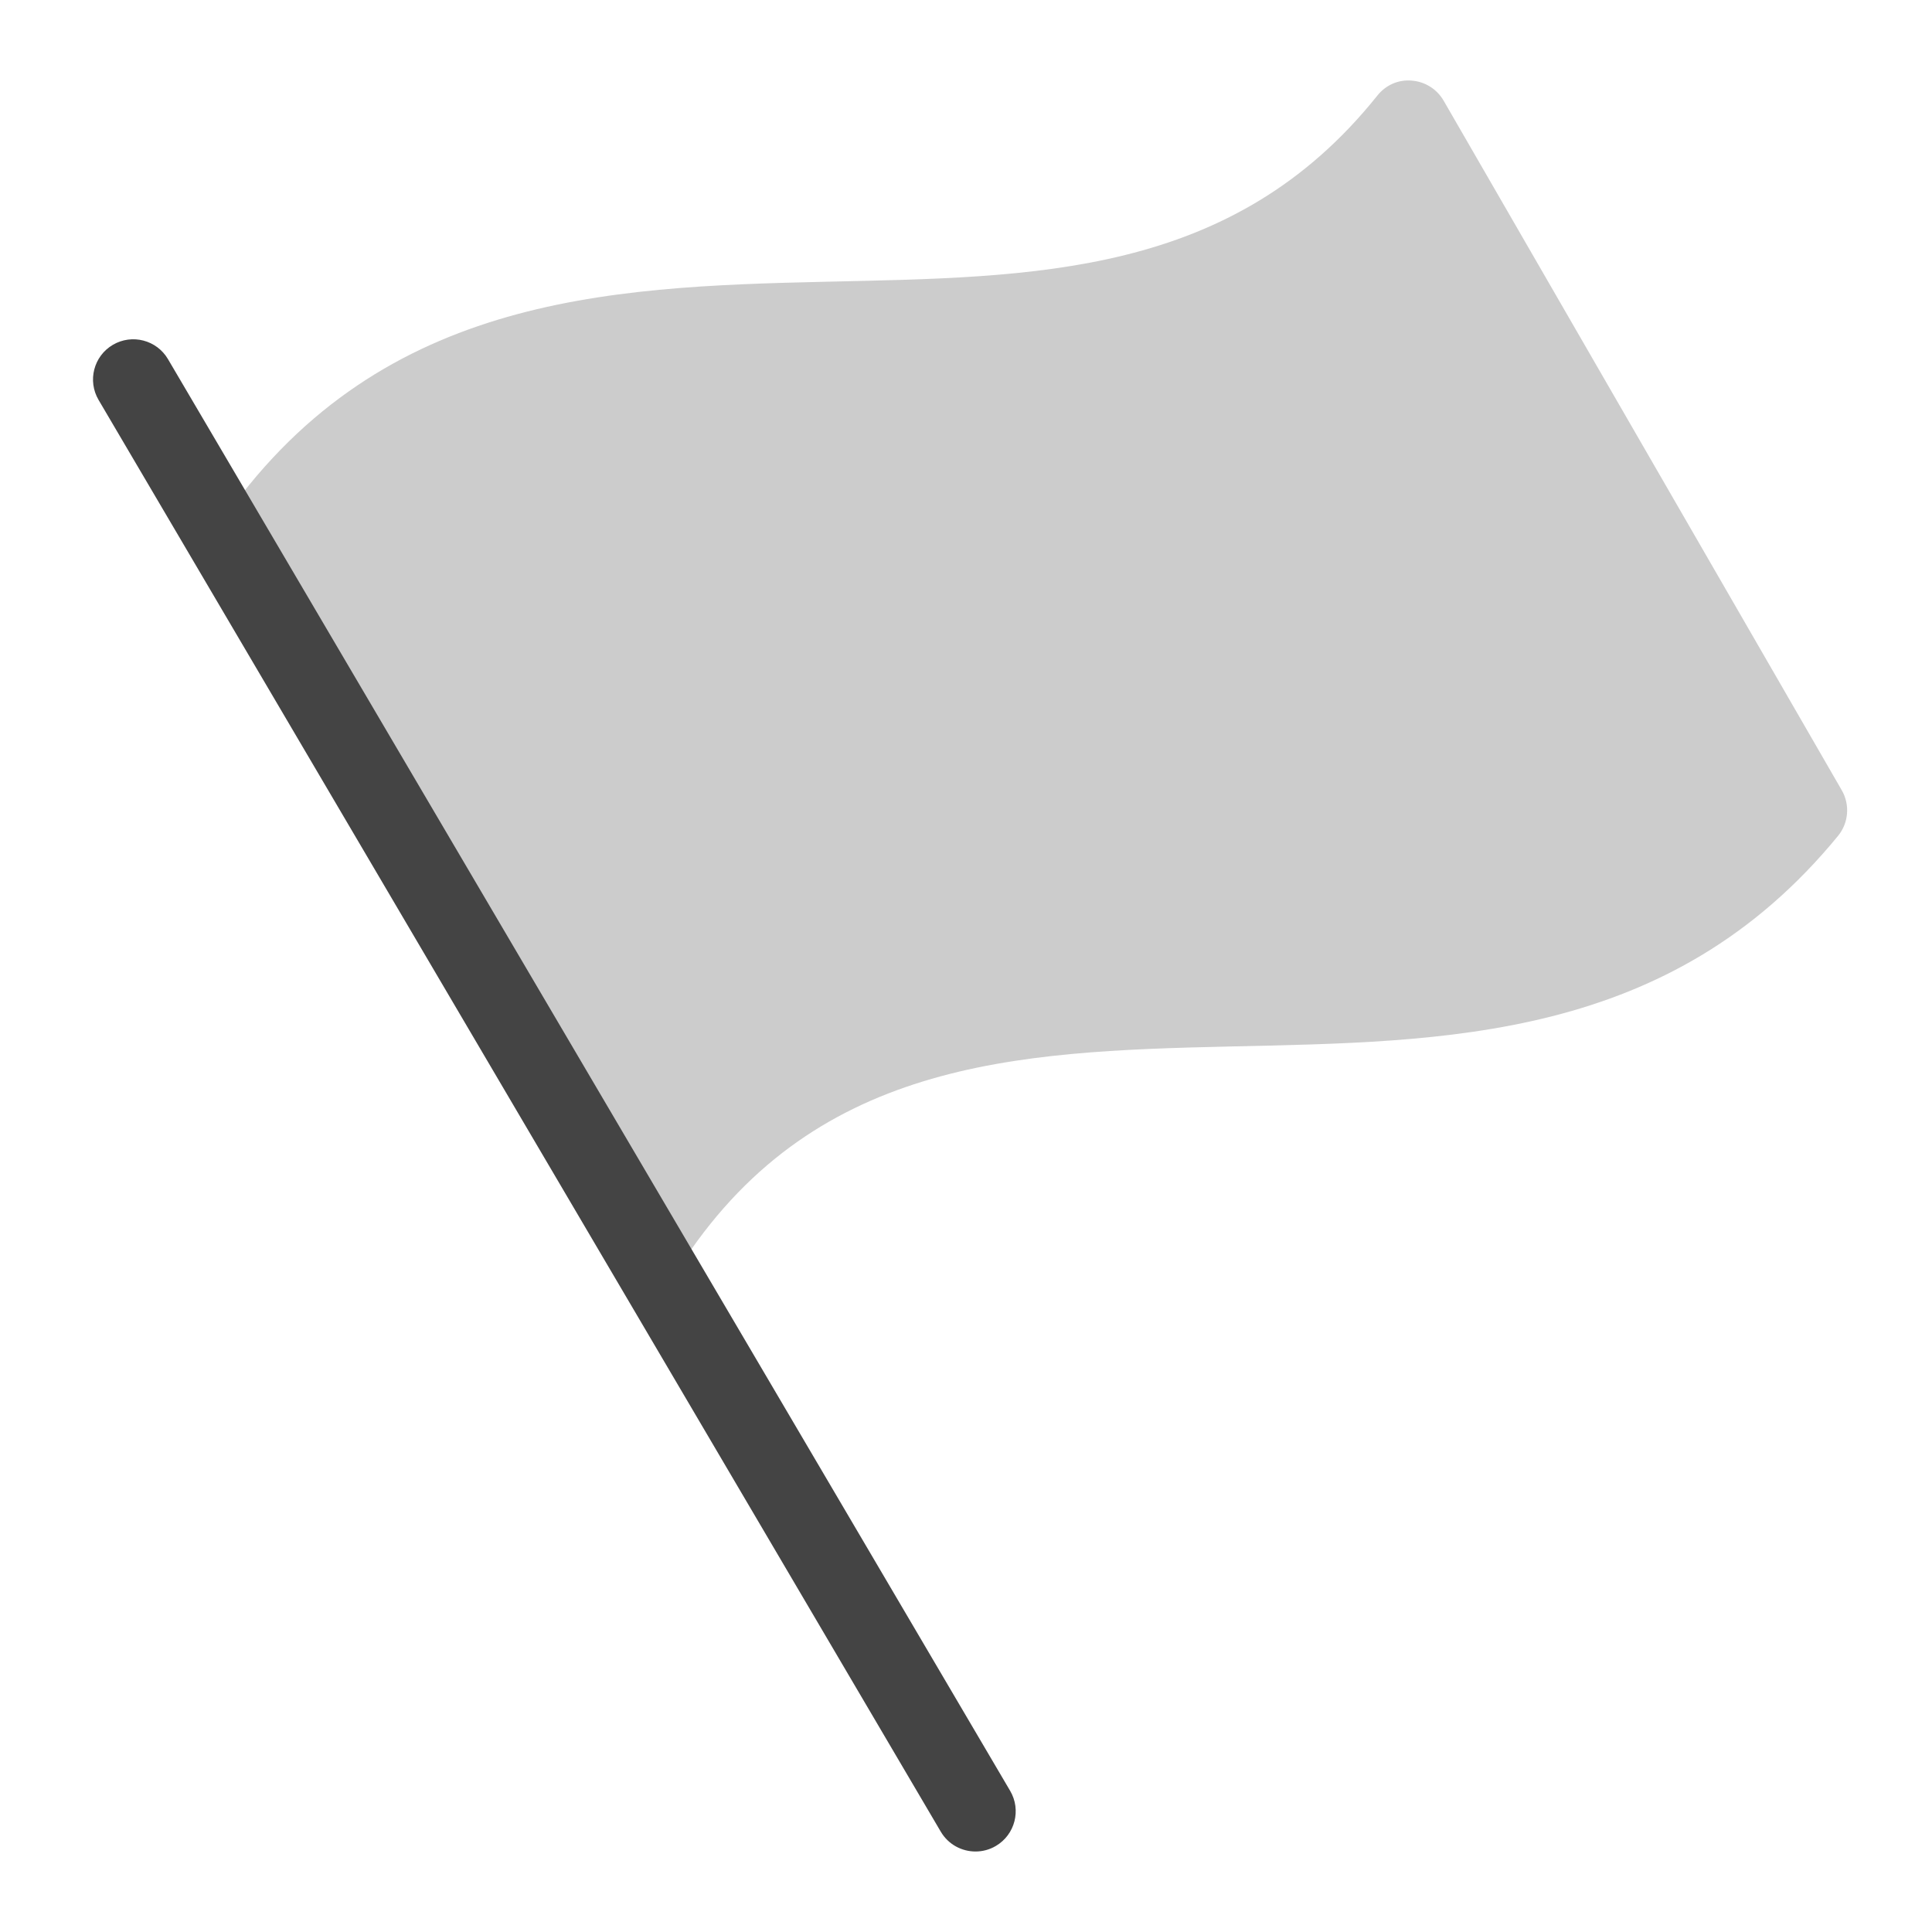 <?xml version="1.0" encoding="utf-8"?>
<svg x="0px" y="0px" width="48px" height="48px" viewBox="0 0 48 48" xmlns="http://www.w3.org/2000/svg">
  <g>
    <path d="M45.758,19.633L35.866,2.5c-0.166-0.286-0.461-0.472-0.791-0.497&#10;c-0.335-0.031-0.651,0.114-0.856,0.373C30.61,6.887,25.7,6.882,20.502,7&#10;C14.997,7.125,9.314,7.38,5.442,13.052l11.063,18.807c0.134-0.079,0.252-0.186,0.338-0.322&#10;c3.3-5.186,8.354-5.416,13.704-5.537c5.376-0.122,10.936-0.132,15.118-5.232&#10;C45.929,20.445,45.966,19.994,45.758,19.633z" style="fill: rgb(204, 204, 204);"/>
    <path fill="#444444" d="M24.236,46c-0.343,0-0.677-0.176-0.863-0.493L2.449,9.936&#10;C2.169,9.459,2.328,8.847,2.804,8.567c0.476-0.279,1.089-0.121,1.369,0.355l20.924,35.571&#10;c0.28,0.476,0.121,1.089-0.355,1.369C24.583,45.956,24.409,46,24.236,46z"/>
  </g>
</svg>